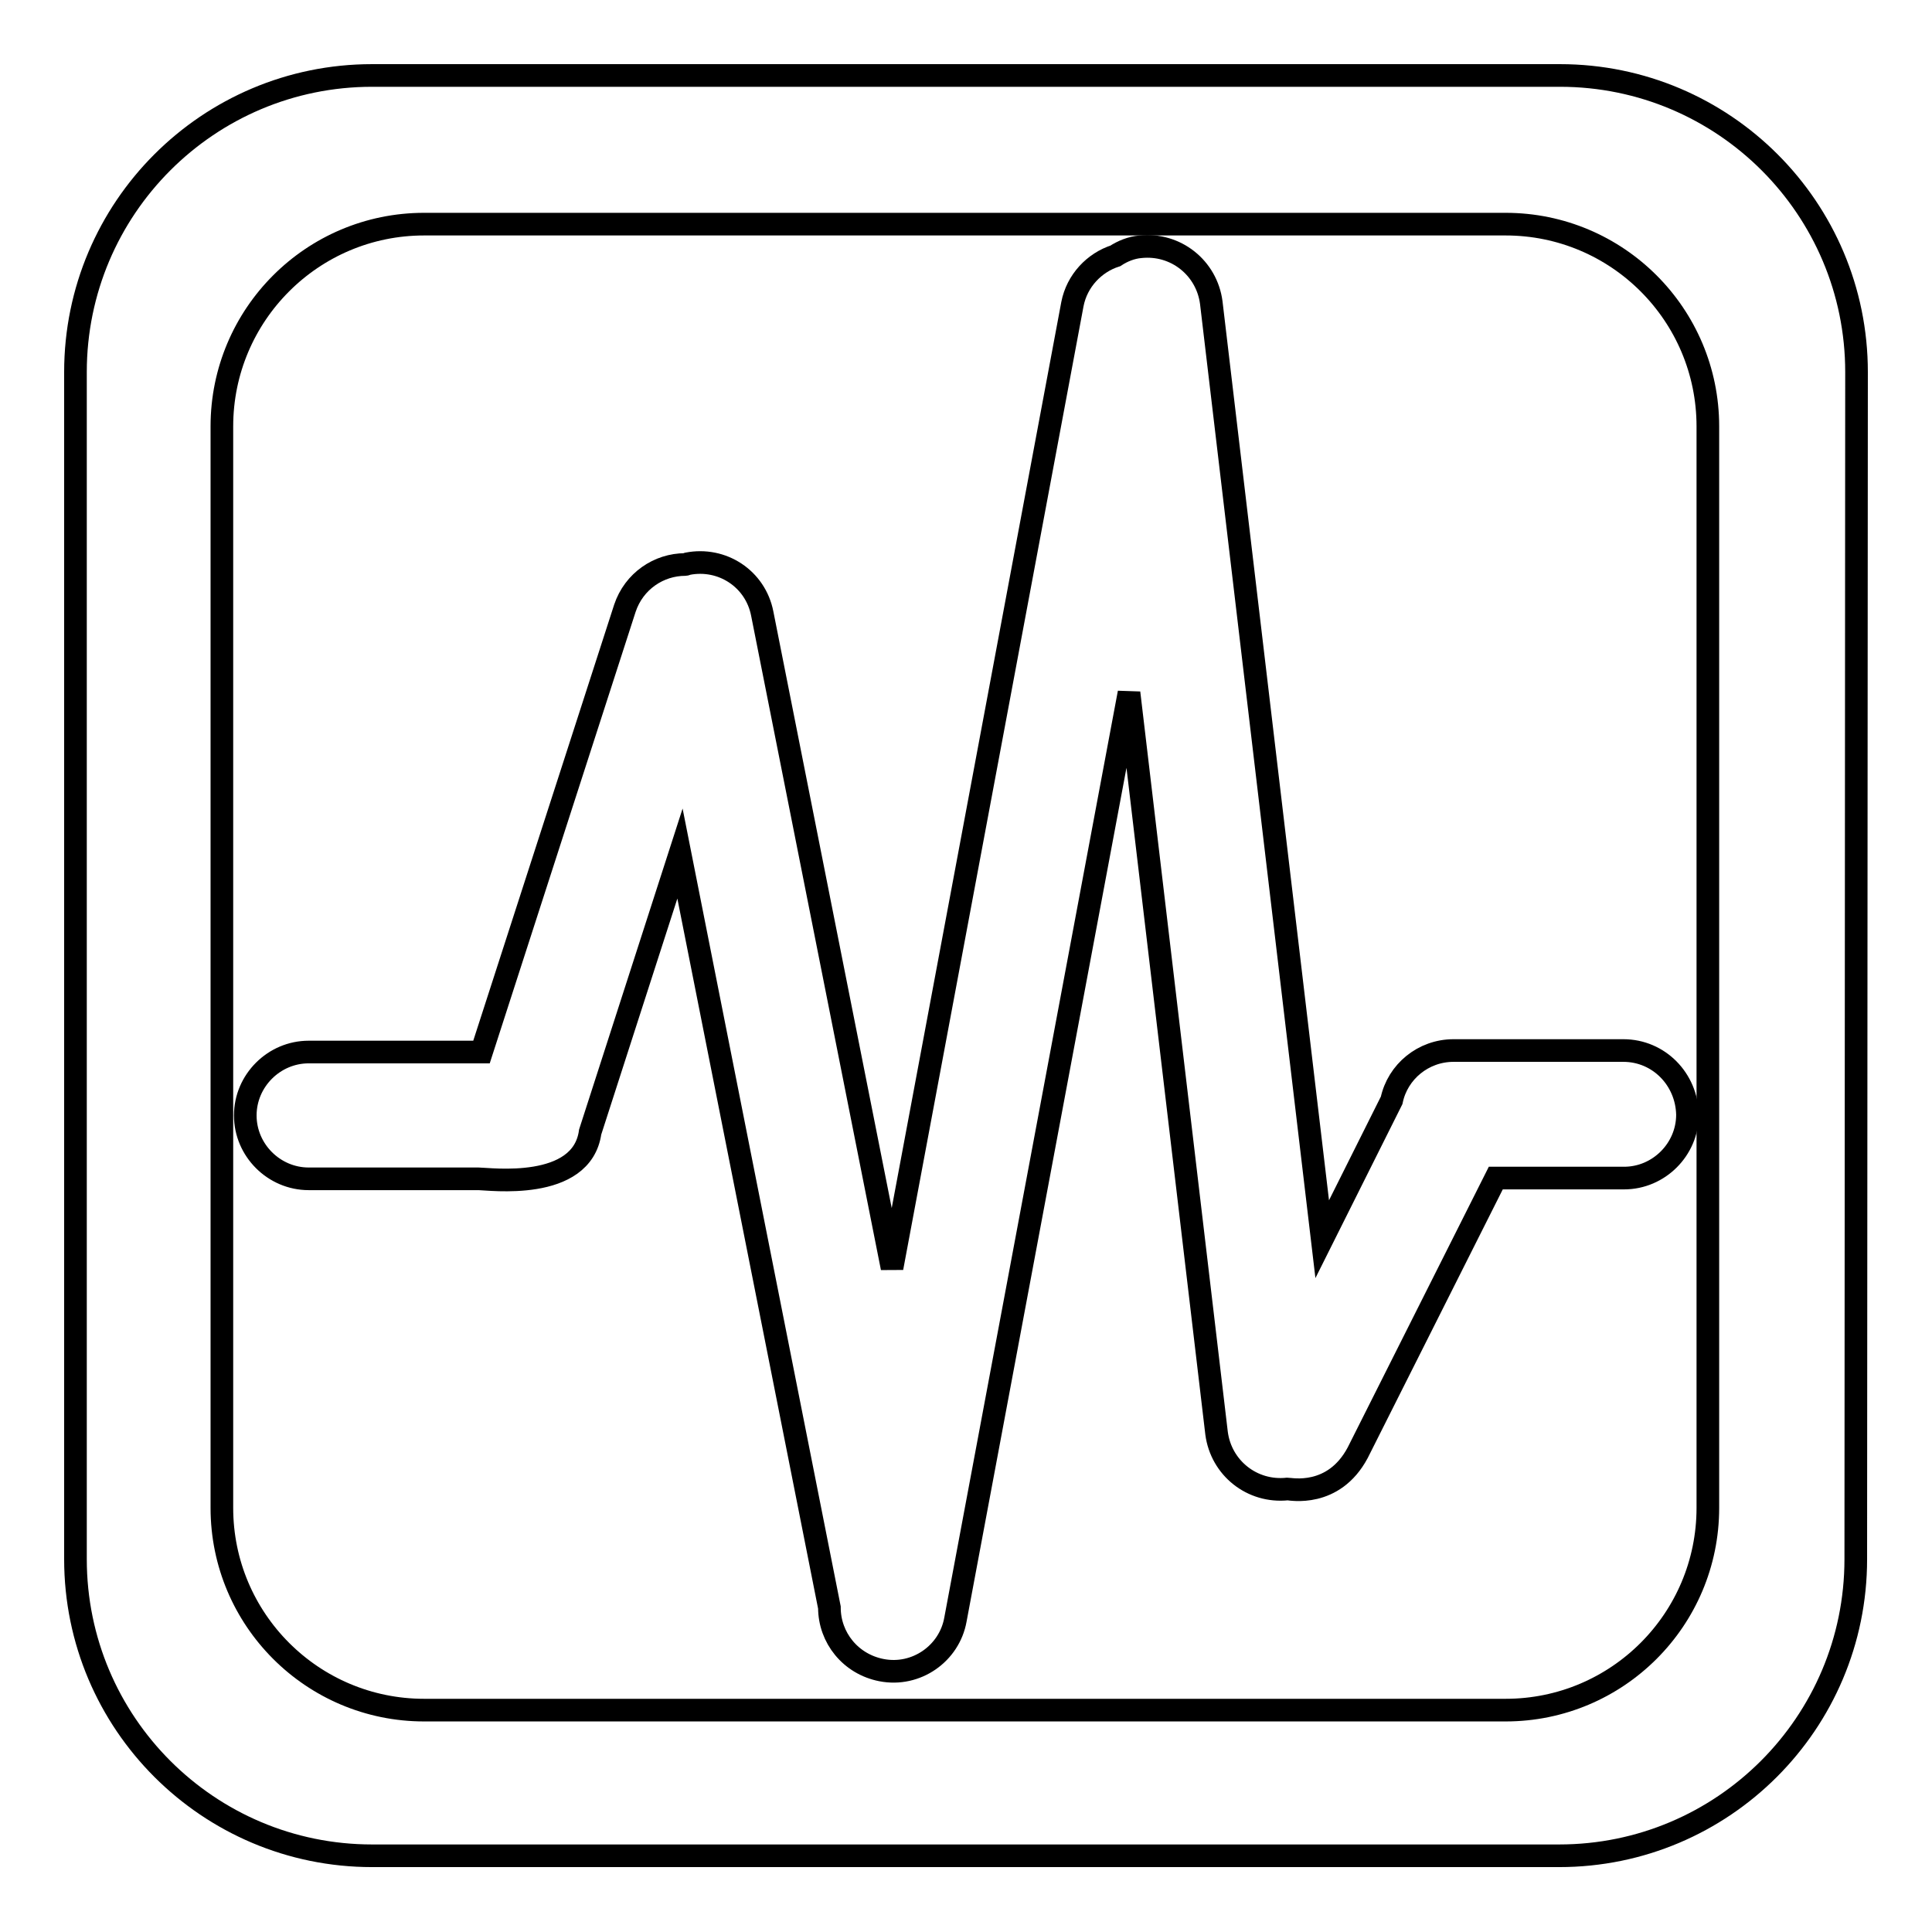 <?xml version="1.0" encoding="utf-8"?>
<!-- Svg Vector Icons : http://www.onlinewebfonts.com/icon -->
<!DOCTYPE svg PUBLIC "-//W3C//DTD SVG 1.1//EN" "http://www.w3.org/Graphics/SVG/1.1/DTD/svg11.dtd">
<svg version="1.1" xmlns="http://www.w3.org/2000/svg" xmlns:xlink="http://www.w3.org/1999/xlink" x="0px" y="0px" viewBox="0 0 256 256" enable-background="new 0 0 256 256" xml:space="preserve">
<g><g><path stroke-width="3" fill-opacity="0" stroke="#000000"  d="M246,49.3c0-21.7-17.6-39.3-39.3-39.3H49.3C27.6,10,10,27.6,10,49.3v157.3c0,21.7,17.6,39.3,39.3,39.3h157.3c21.7,0,39.3-17.6,39.3-39.3L246,49.3L246,49.3z M226.3,199.8c0,14.8-12,26.8-26.8,26.8H56.2c-14.8,0-26.8-12-26.8-26.8V56.5c0-14.8,12-26.8,26.8-26.8h143.3c14.8,0,26.8,12,26.8,26.8L226.3,199.8L226.3,199.8z"/><path stroke-width="3" fill-opacity="0" stroke="#000000"  d="M215.1,139.2h-22.5c-4,0-7.4,2.8-8.2,6.6l-9.2,18.4L160.5,40.1c-0.6-4.6-4.7-7.9-9.4-7.4c-1.2,0.1-2.4,0.6-3.3,1.2c-2.8,0.9-5.1,3.3-5.7,6.4L118.2,168L101,81.3c-0.9-4.6-5.3-7.5-9.9-6.6c-0.1,0-0.2,0.1-0.3,0.1c-3.5,0-6.8,2.2-8,5.8l-19,58.8c-0.2,0-0.3,0-0.5,0H40.9c-4.6,0-8.4,3.8-8.4,8.4s3.8,8.4,8.4,8.4h22.5c1.4,0,13.7,1.7,14.8-6.2l11.9-36.9L109.9,213c0,4,2.8,7.5,6.9,8.3c4.6,0.9,9-2.2,9.8-6.7l23-122.8l11.6,98.1c0.6,4.6,4.7,7.9,9.4,7.4c0.4,0,6.1,1.2,9.3-4.8l18.3-36.4h17c4.6,0,8.4-3.8,8.4-8.4C223.5,143,219.8,139.2,215.1,139.2z"/></g></g>
</svg>